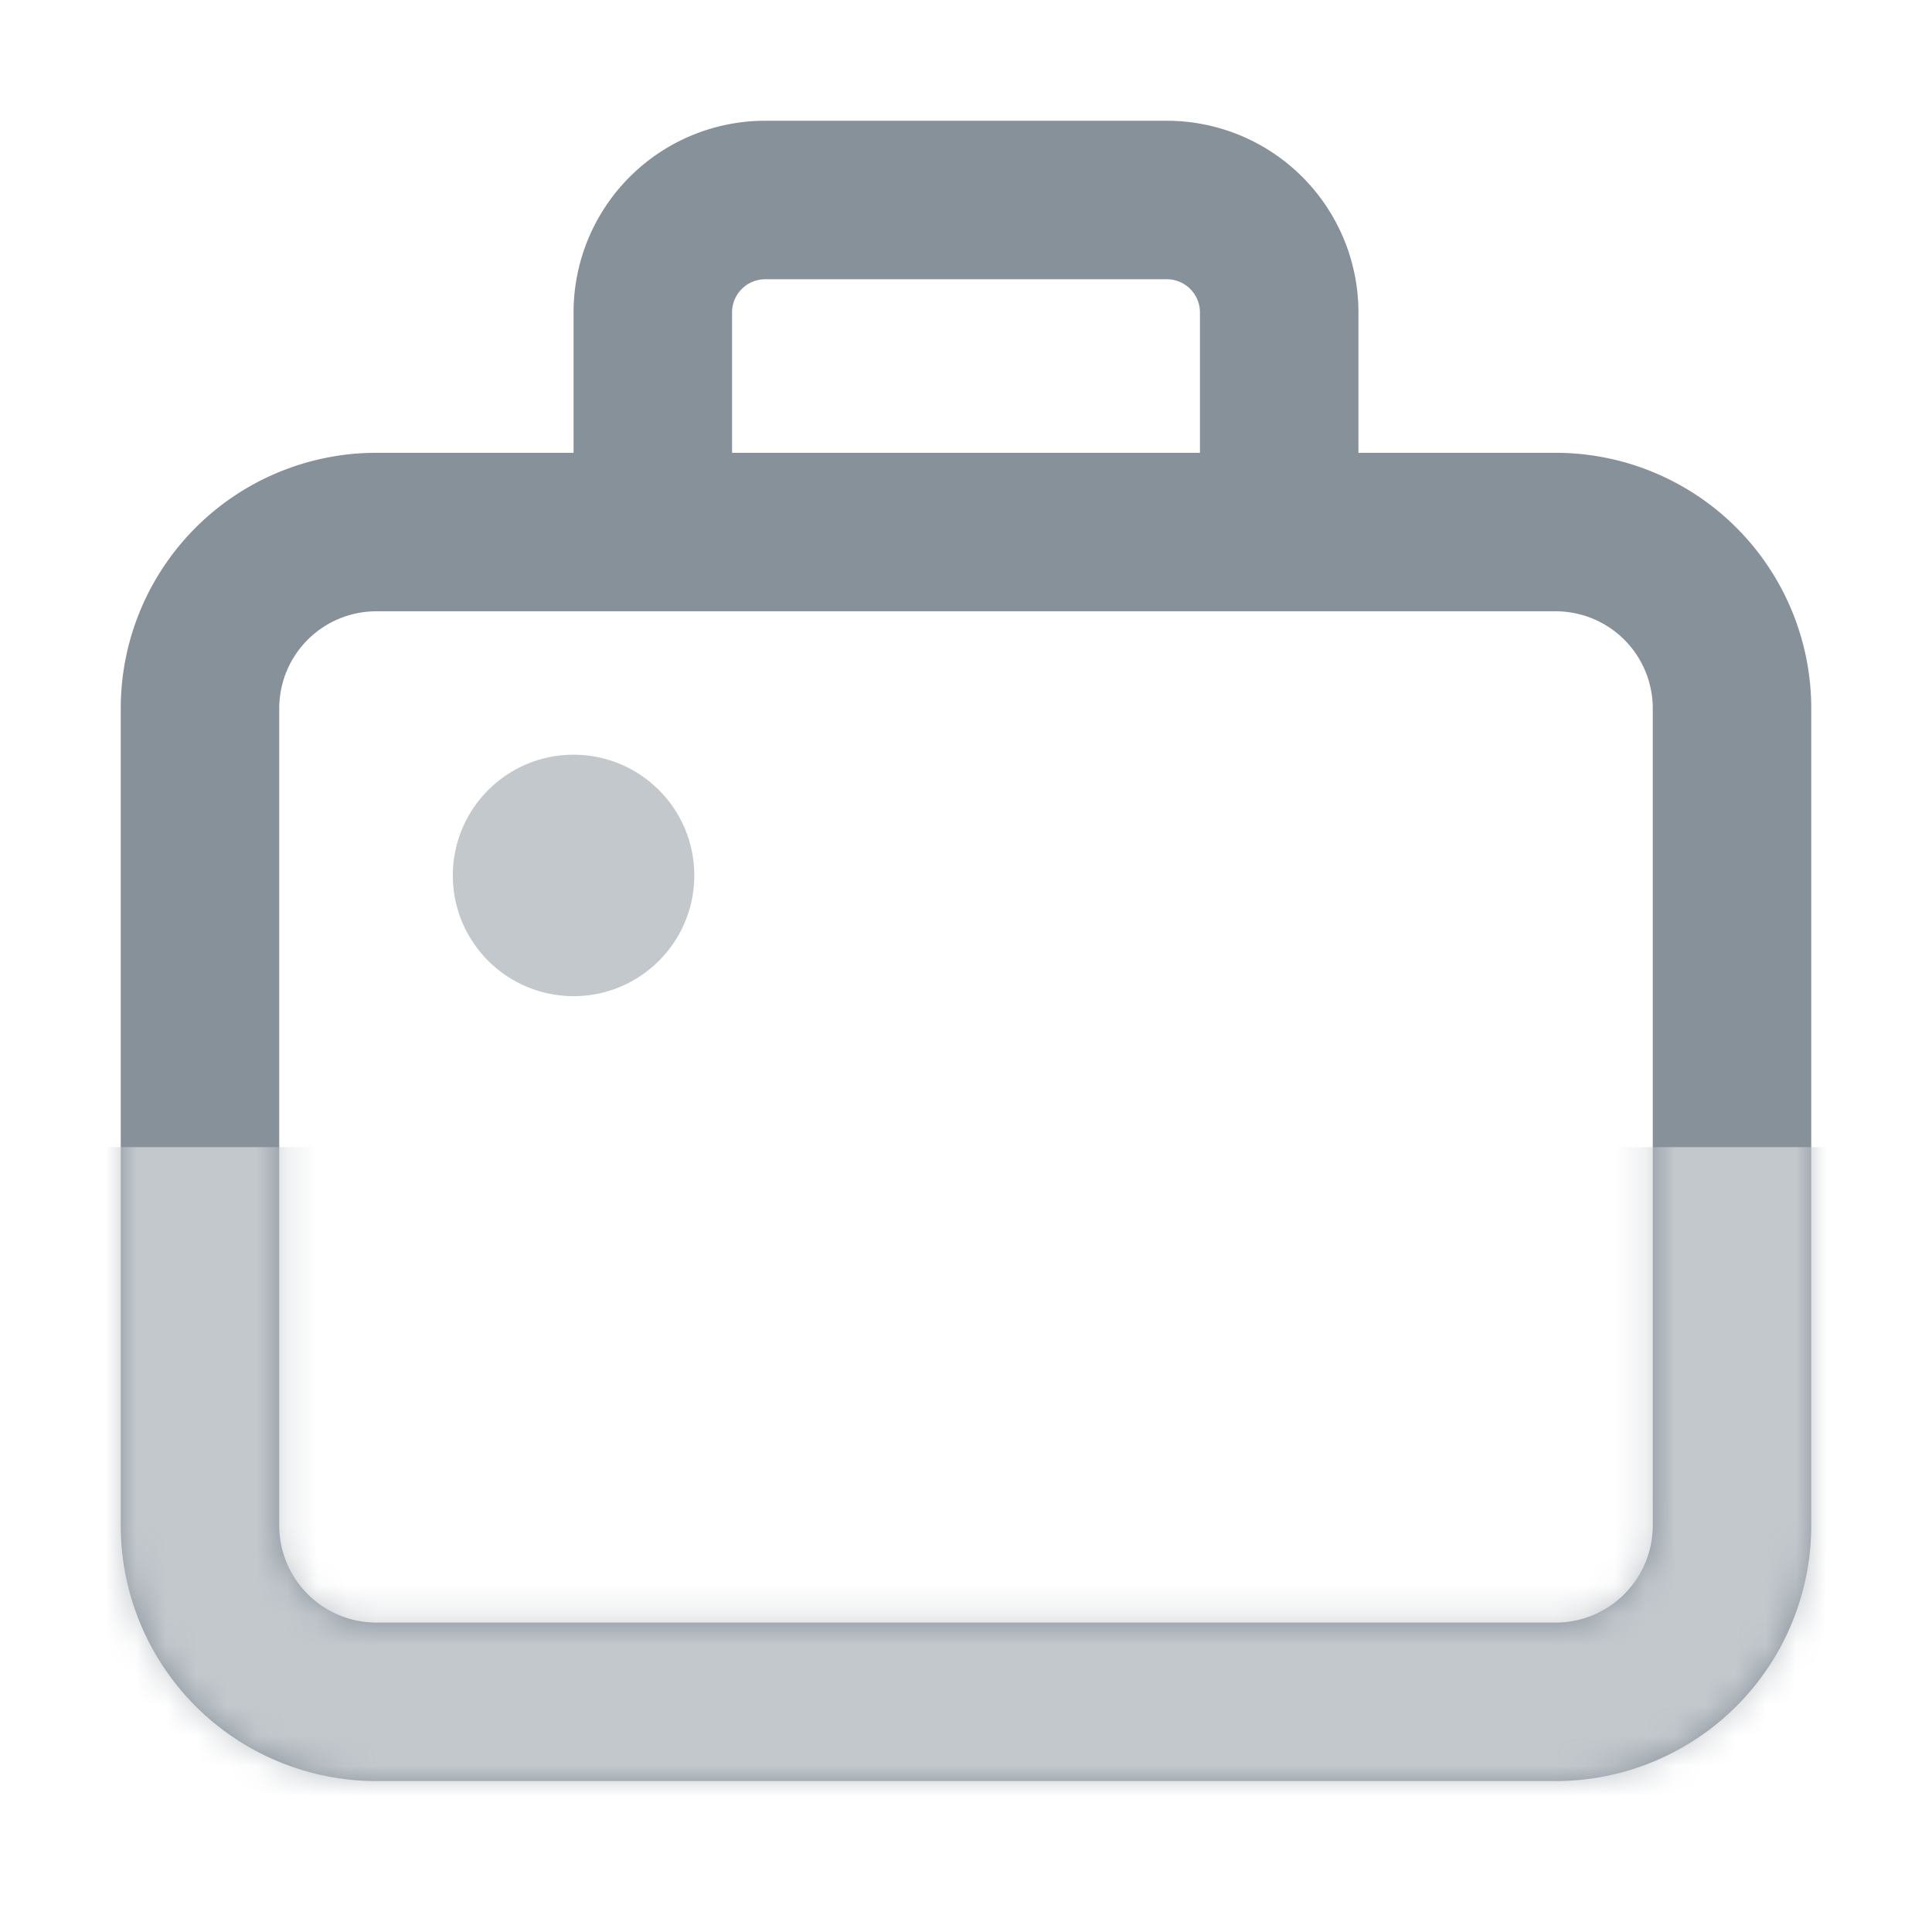 <svg xmlns="http://www.w3.org/2000/svg" xmlns:xlink="http://www.w3.org/1999/xlink" width="64" height="64" viewBox="0 0 64 64">
    <defs>
        <path id="a" d="M15 11V6.35A6.35 6.35 0 0 1 21.35 0h13.3A6.35 6.35 0 0 1 41 6.35V11h6.533A8.467 8.467 0 0 1 56 19.467v27.066A8.467 8.467 0 0 1 47.533 55H8.467A8.467 8.467 0 0 1 0 46.533V19.467A8.467 8.467 0 0 1 8.467 11H15zm5.25 0h15.5V6.35a1.1 1.1 0 0 0-1.1-1.1h-13.3a1.1 1.1 0 0 0-1.1 1.1V11zM8.467 16.25a3.217 3.217 0 0 0-3.217 3.217v27.066a3.217 3.217 0 0 0 3.217 3.217h39.066a3.217 3.217 0 0 0 3.217-3.217V19.467a3.217 3.217 0 0 0-3.217-3.217H8.467z"/>
    </defs>
    <g fill="none" fill-rule="evenodd">
        <g transform="translate(4 4)">
            <mask id="b" fill="#fff">
                <use xlink:href="#a"/>
            </mask>
            <use fill="#87919A" fill-rule="nonzero" xlink:href="#a"/>
            <path fill="#C3C8CD" fill-rule="nonzero" d="M-4 34h63v25H-4z" mask="url(#b)"/>
        </g>
        <circle cx="19" cy="29" r="4" fill="#C3C8CD" fill-rule="nonzero"/>
    </g>
</svg>
